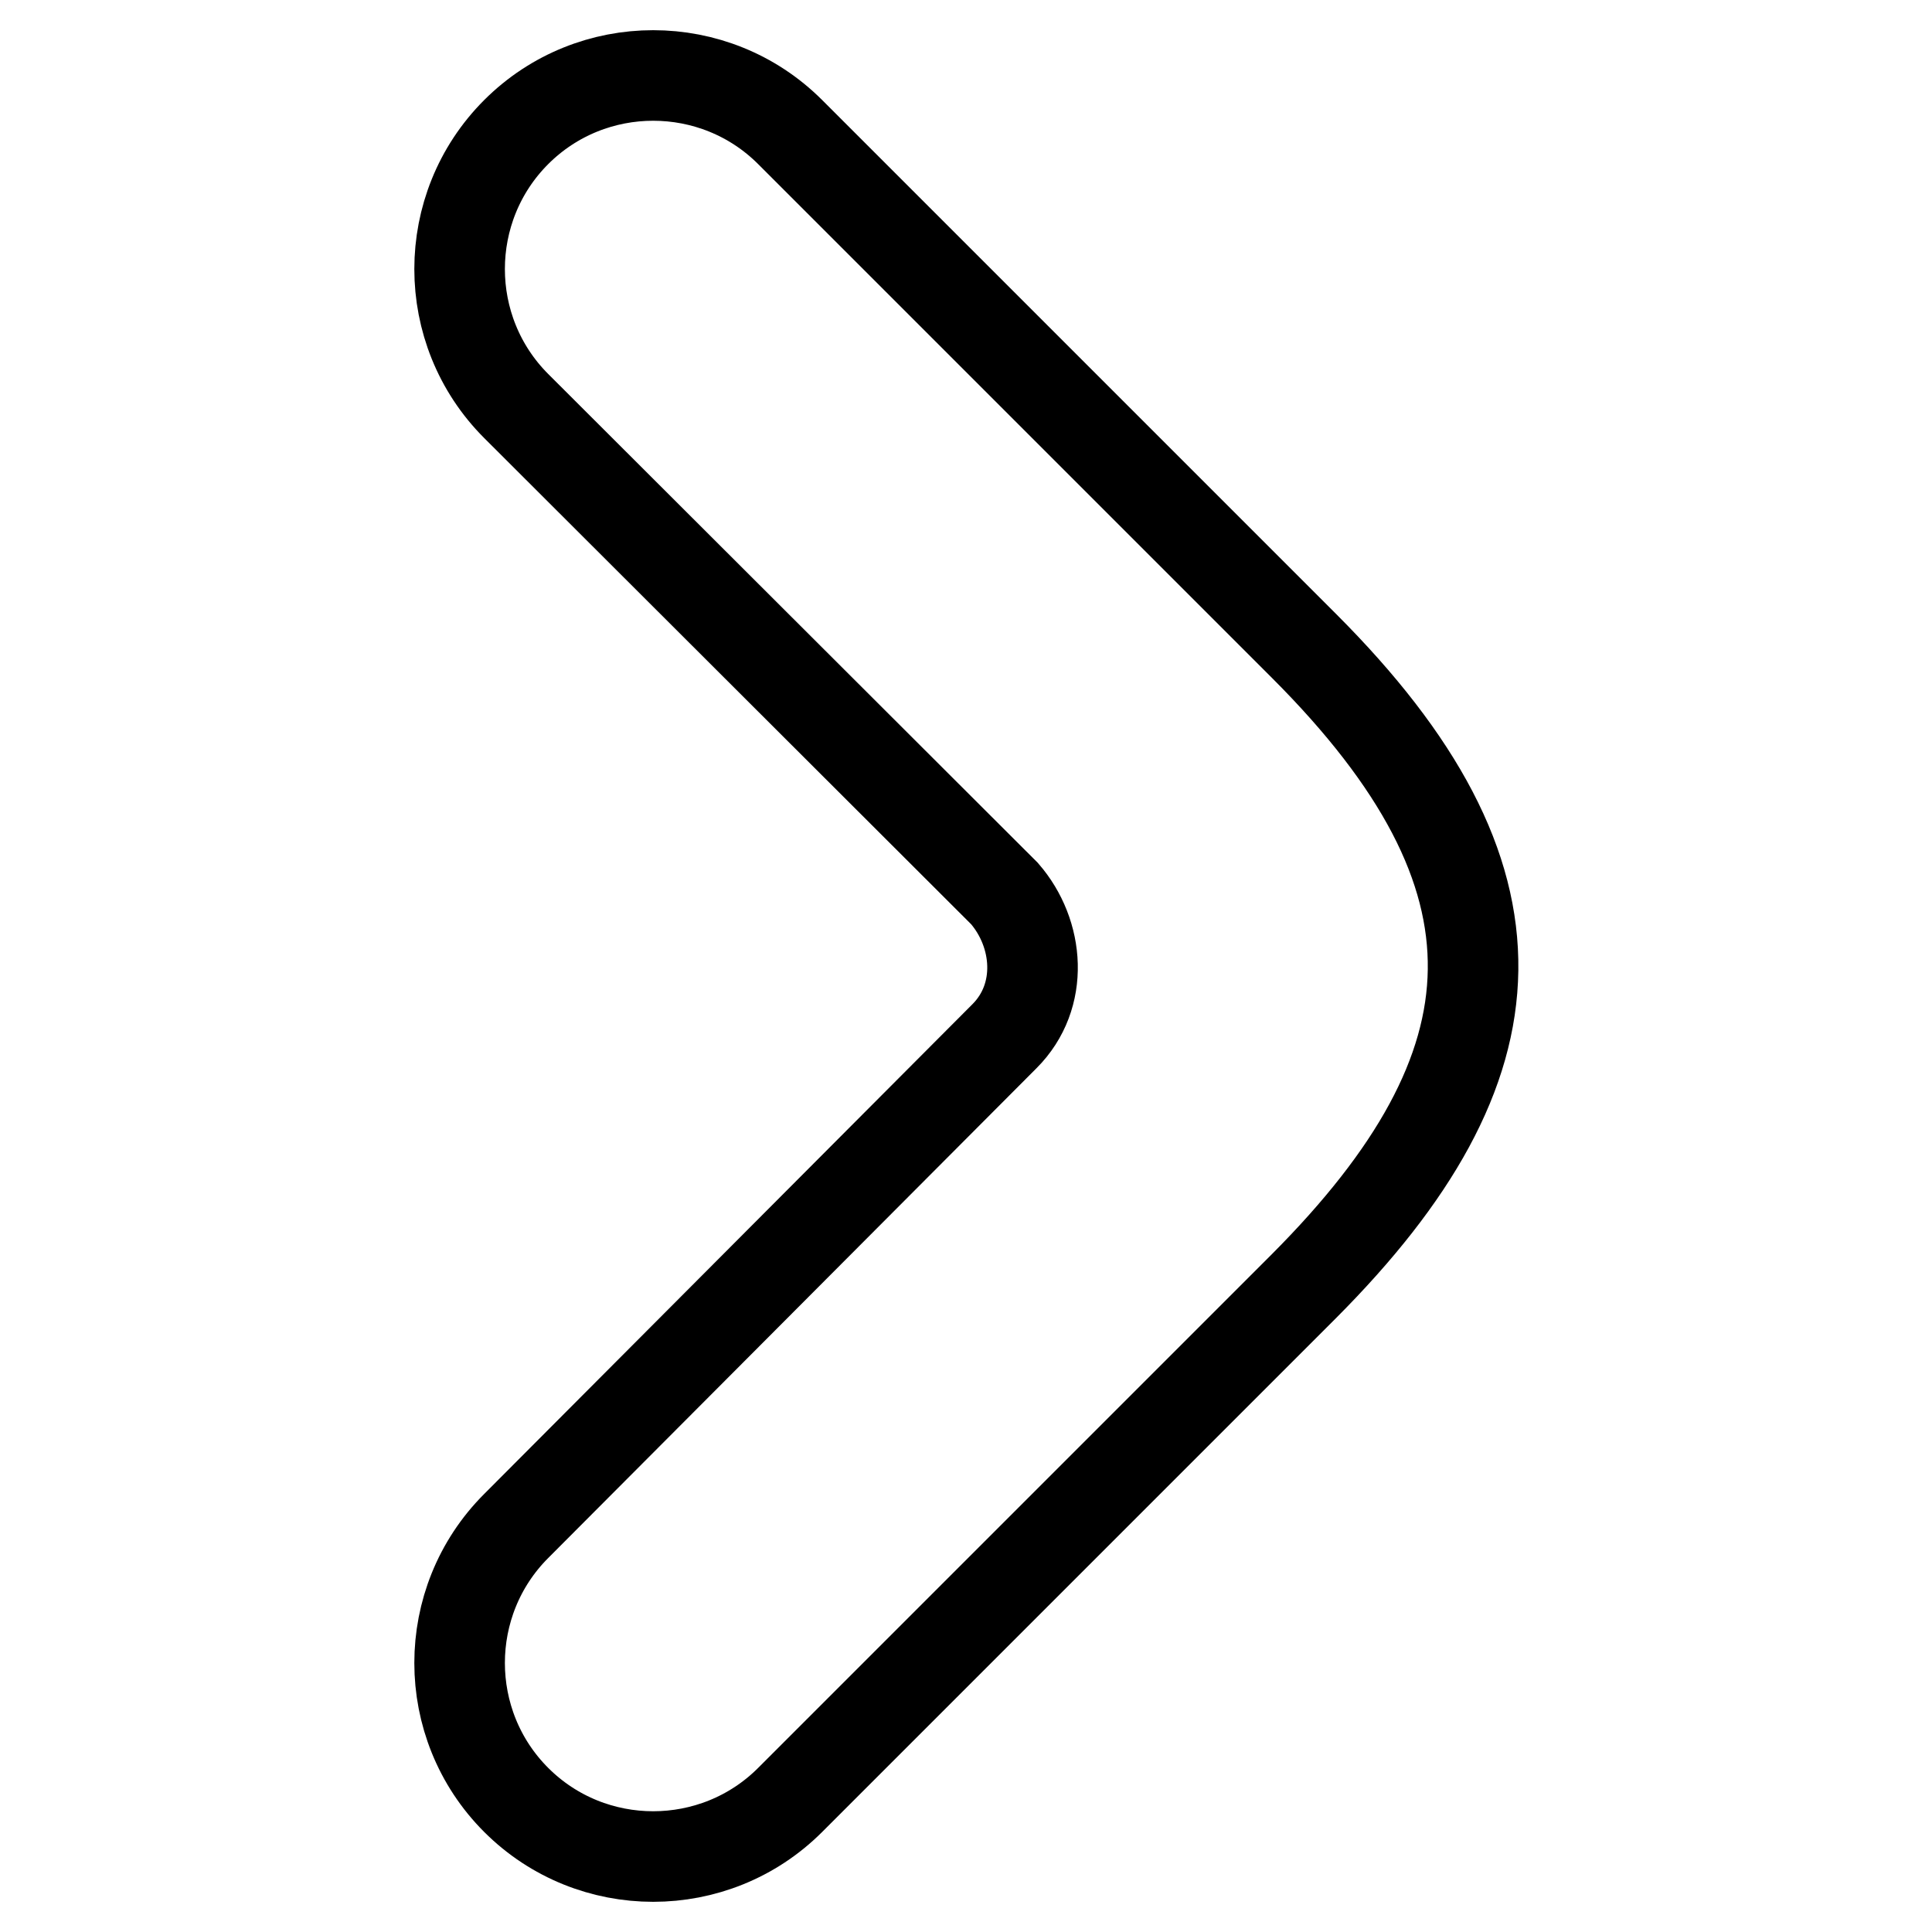 <?xml version="1.0" encoding="utf-8"?>
<!-- Svg Vector Icons : http://www.onlinewebfonts.com/icon -->
<!DOCTYPE svg PUBLIC "-//W3C//DTD SVG 1.1//EN" "http://www.w3.org/Graphics/SVG/1.1/DTD/svg11.dtd">
<svg version="1.1" xmlns="http://www.w3.org/2000/svg" xmlns:xlink="http://www.w3.org/1999/xlink" x="0px" y="0px" viewBox="0 0 256 256" enable-background="new 0 0 256 256" xml:space="preserve">
<g> <path stroke-width="12" fill-opacity="0" stroke="#000000"  d="M172.8,85.6l-68.1-68.1c-10-10-26.3-10-36.3,0c-10,10-10,26.3,0,36.3l64.7,64.6c4.6,5.3,5.3,13.6,0,18.9 l-64.7,64.9c-10,10-10,26.3,0,36.3s26.3,10,36.3,0l68.1-68.1C201.9,141.2,203.4,116.2,172.8,85.6L172.8,85.6z"/></g>
</svg>